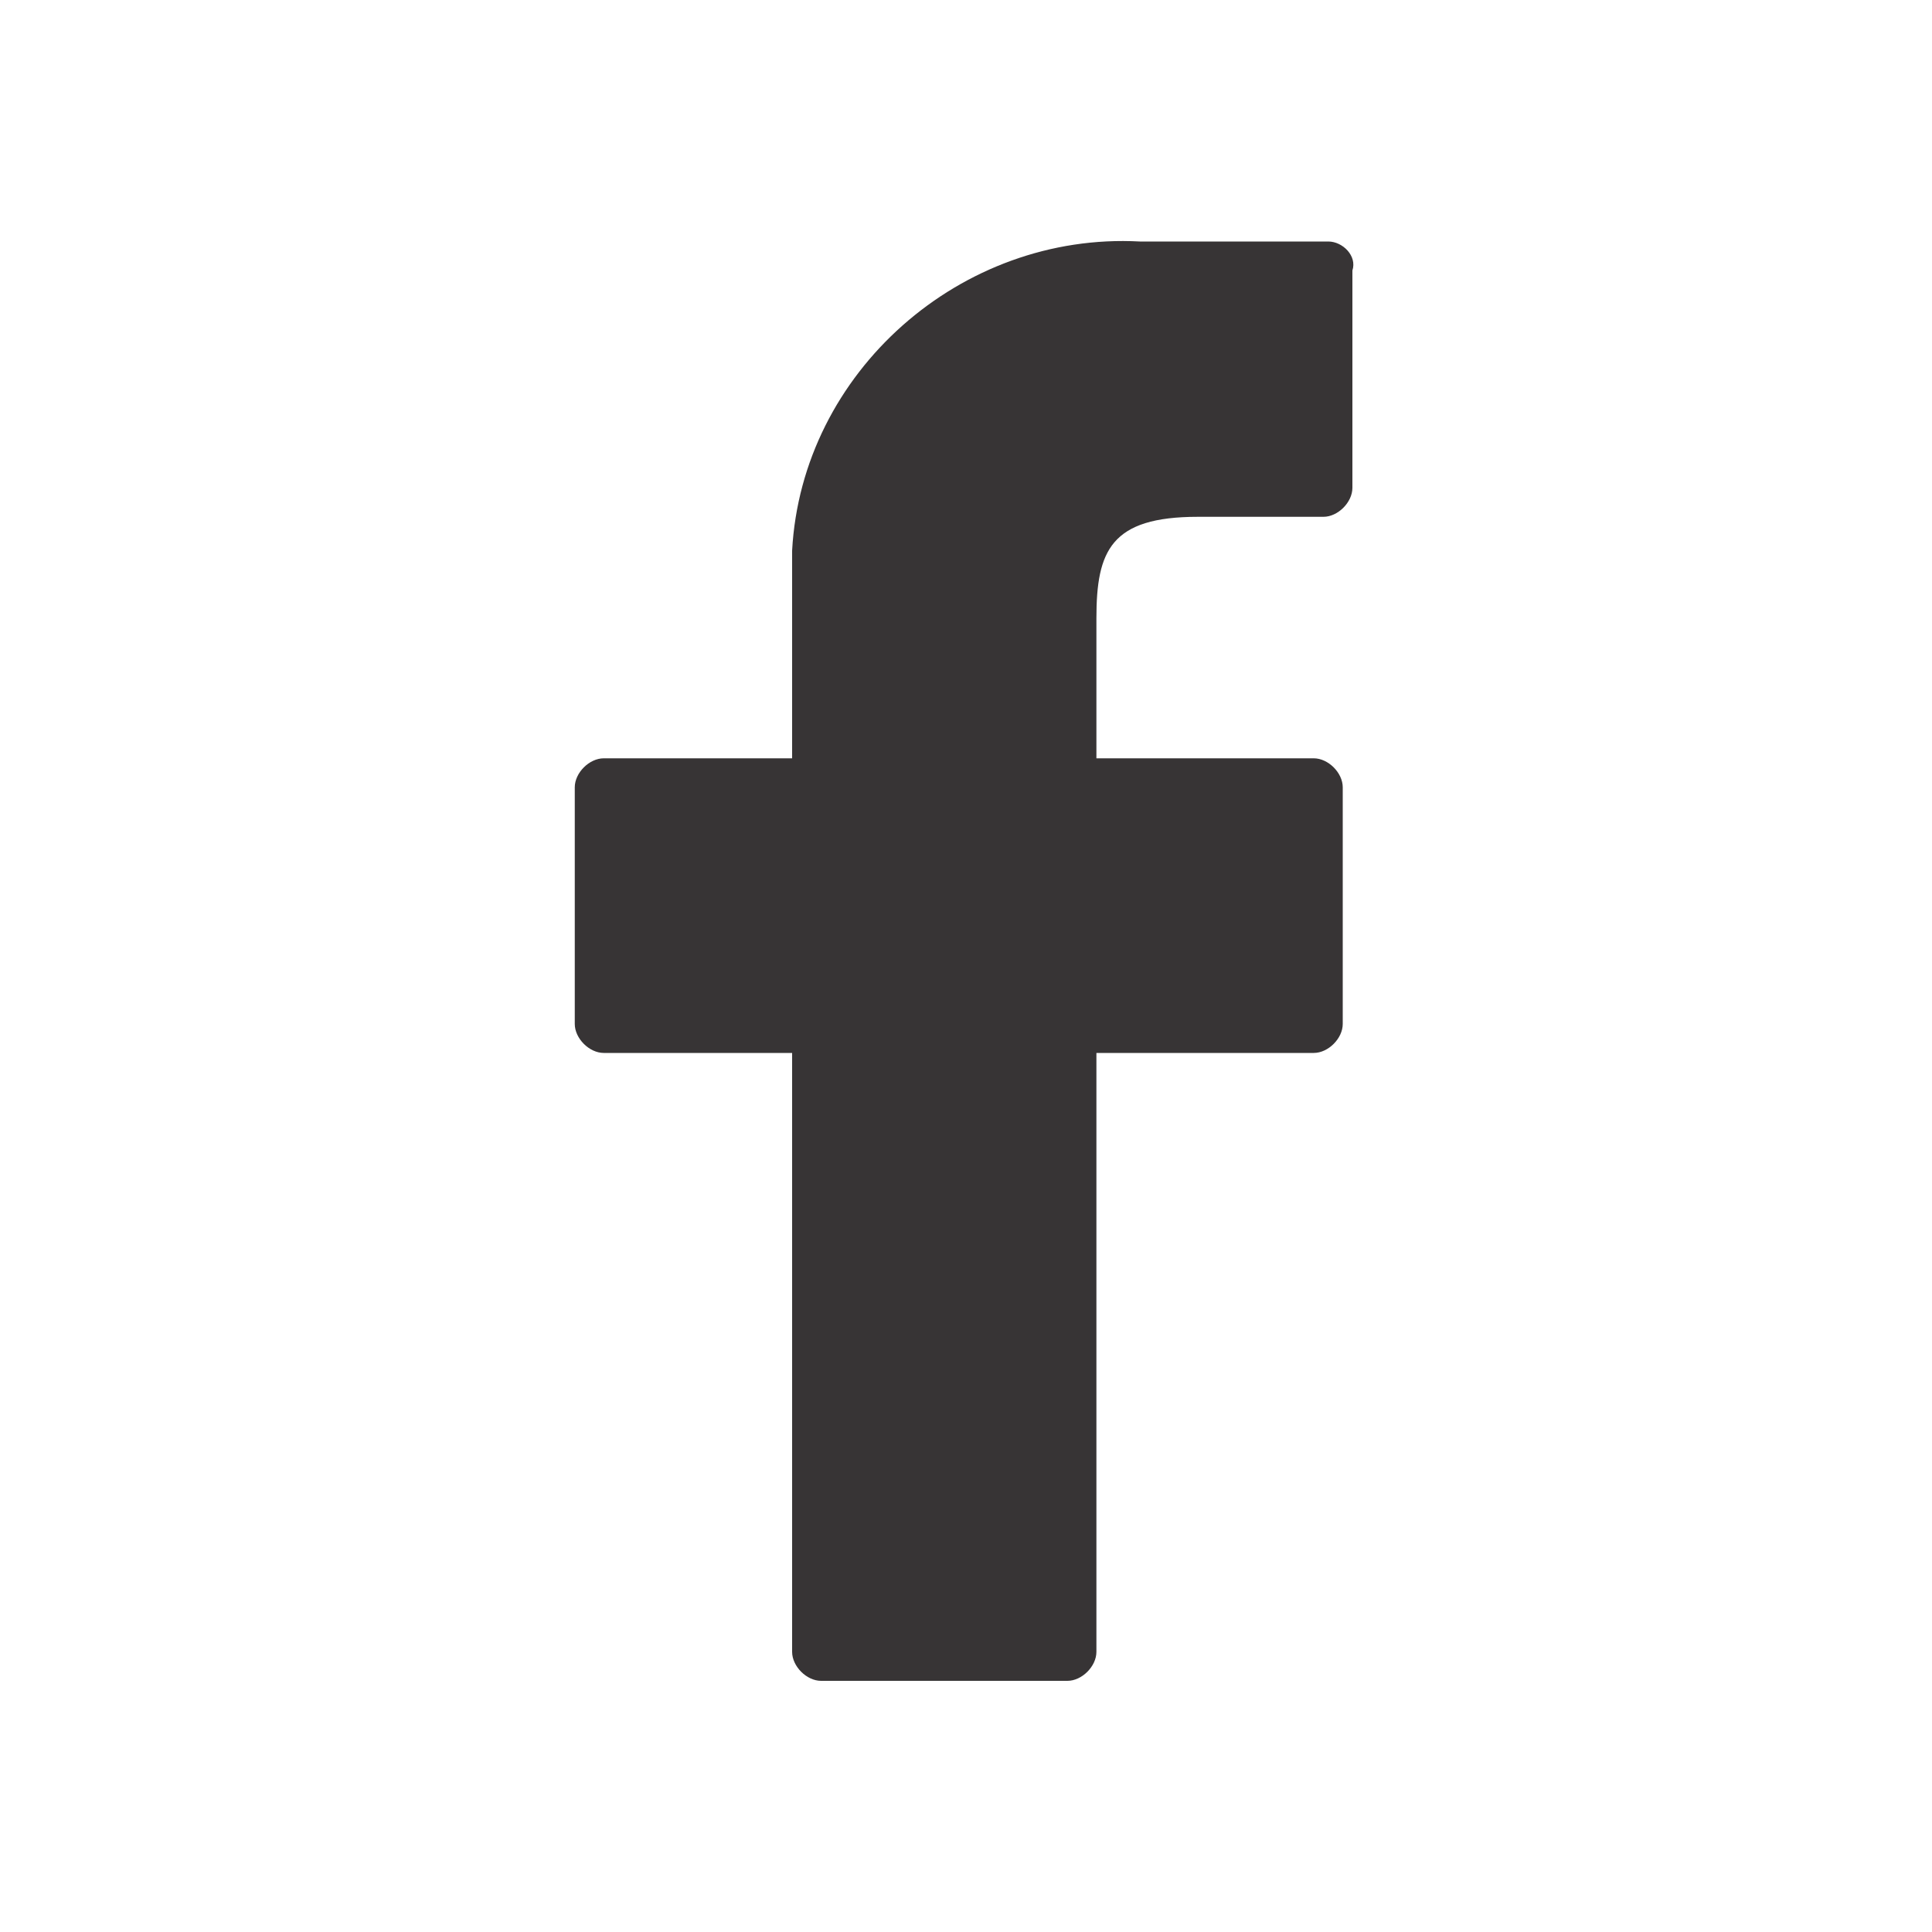 <?xml version="1.0" encoding="utf-8"?>
<!-- Generator: Adobe Illustrator 26.0.1, SVG Export Plug-In . SVG Version: 6.00 Build 0)  -->
<svg version="1.1" id="Layer_1" xmlns="http://www.w3.org/2000/svg" xmlns:xlink="http://www.w3.org/1999/xlink" x="0px" y="0px"
	 viewBox="0 0 40 40" style="enable-background:new 0 0 40 40;" xml:space="preserve">
<style type="text/css">
	.st0{fill:#373435;}
</style>
<path class="st0" d="M27.5,5h-3.9c-3.7-0.2-7,2.7-7.2,6.4c0,0.3,0,0.6,0,0.9v3.4h-3.9c-0.3,0-0.6,0.3-0.6,0.6v0v4.9
	c0,0.3,0.3,0.6,0.6,0.6l0,0h3.9v12.4c0,0.3,0.3,0.6,0.6,0.6c0,0,0,0,0,0h5.1c0.3,0,0.6-0.3,0.6-0.6l0,0V21.8h4.5
	c0.3,0,0.6-0.3,0.6-0.6c0,0,0,0,0,0v-4.9c0-0.3-0.3-0.6-0.6-0.6l0,0h-4.5v-2.9c0-1.4,0.3-2.1,2.1-2.1h2.6c0.3,0,0.6-0.3,0.6-0.6V5.6
	C28.1,5.3,27.8,5,27.5,5C27.5,5,27.5,5,27.5,5z"/>
</svg>
